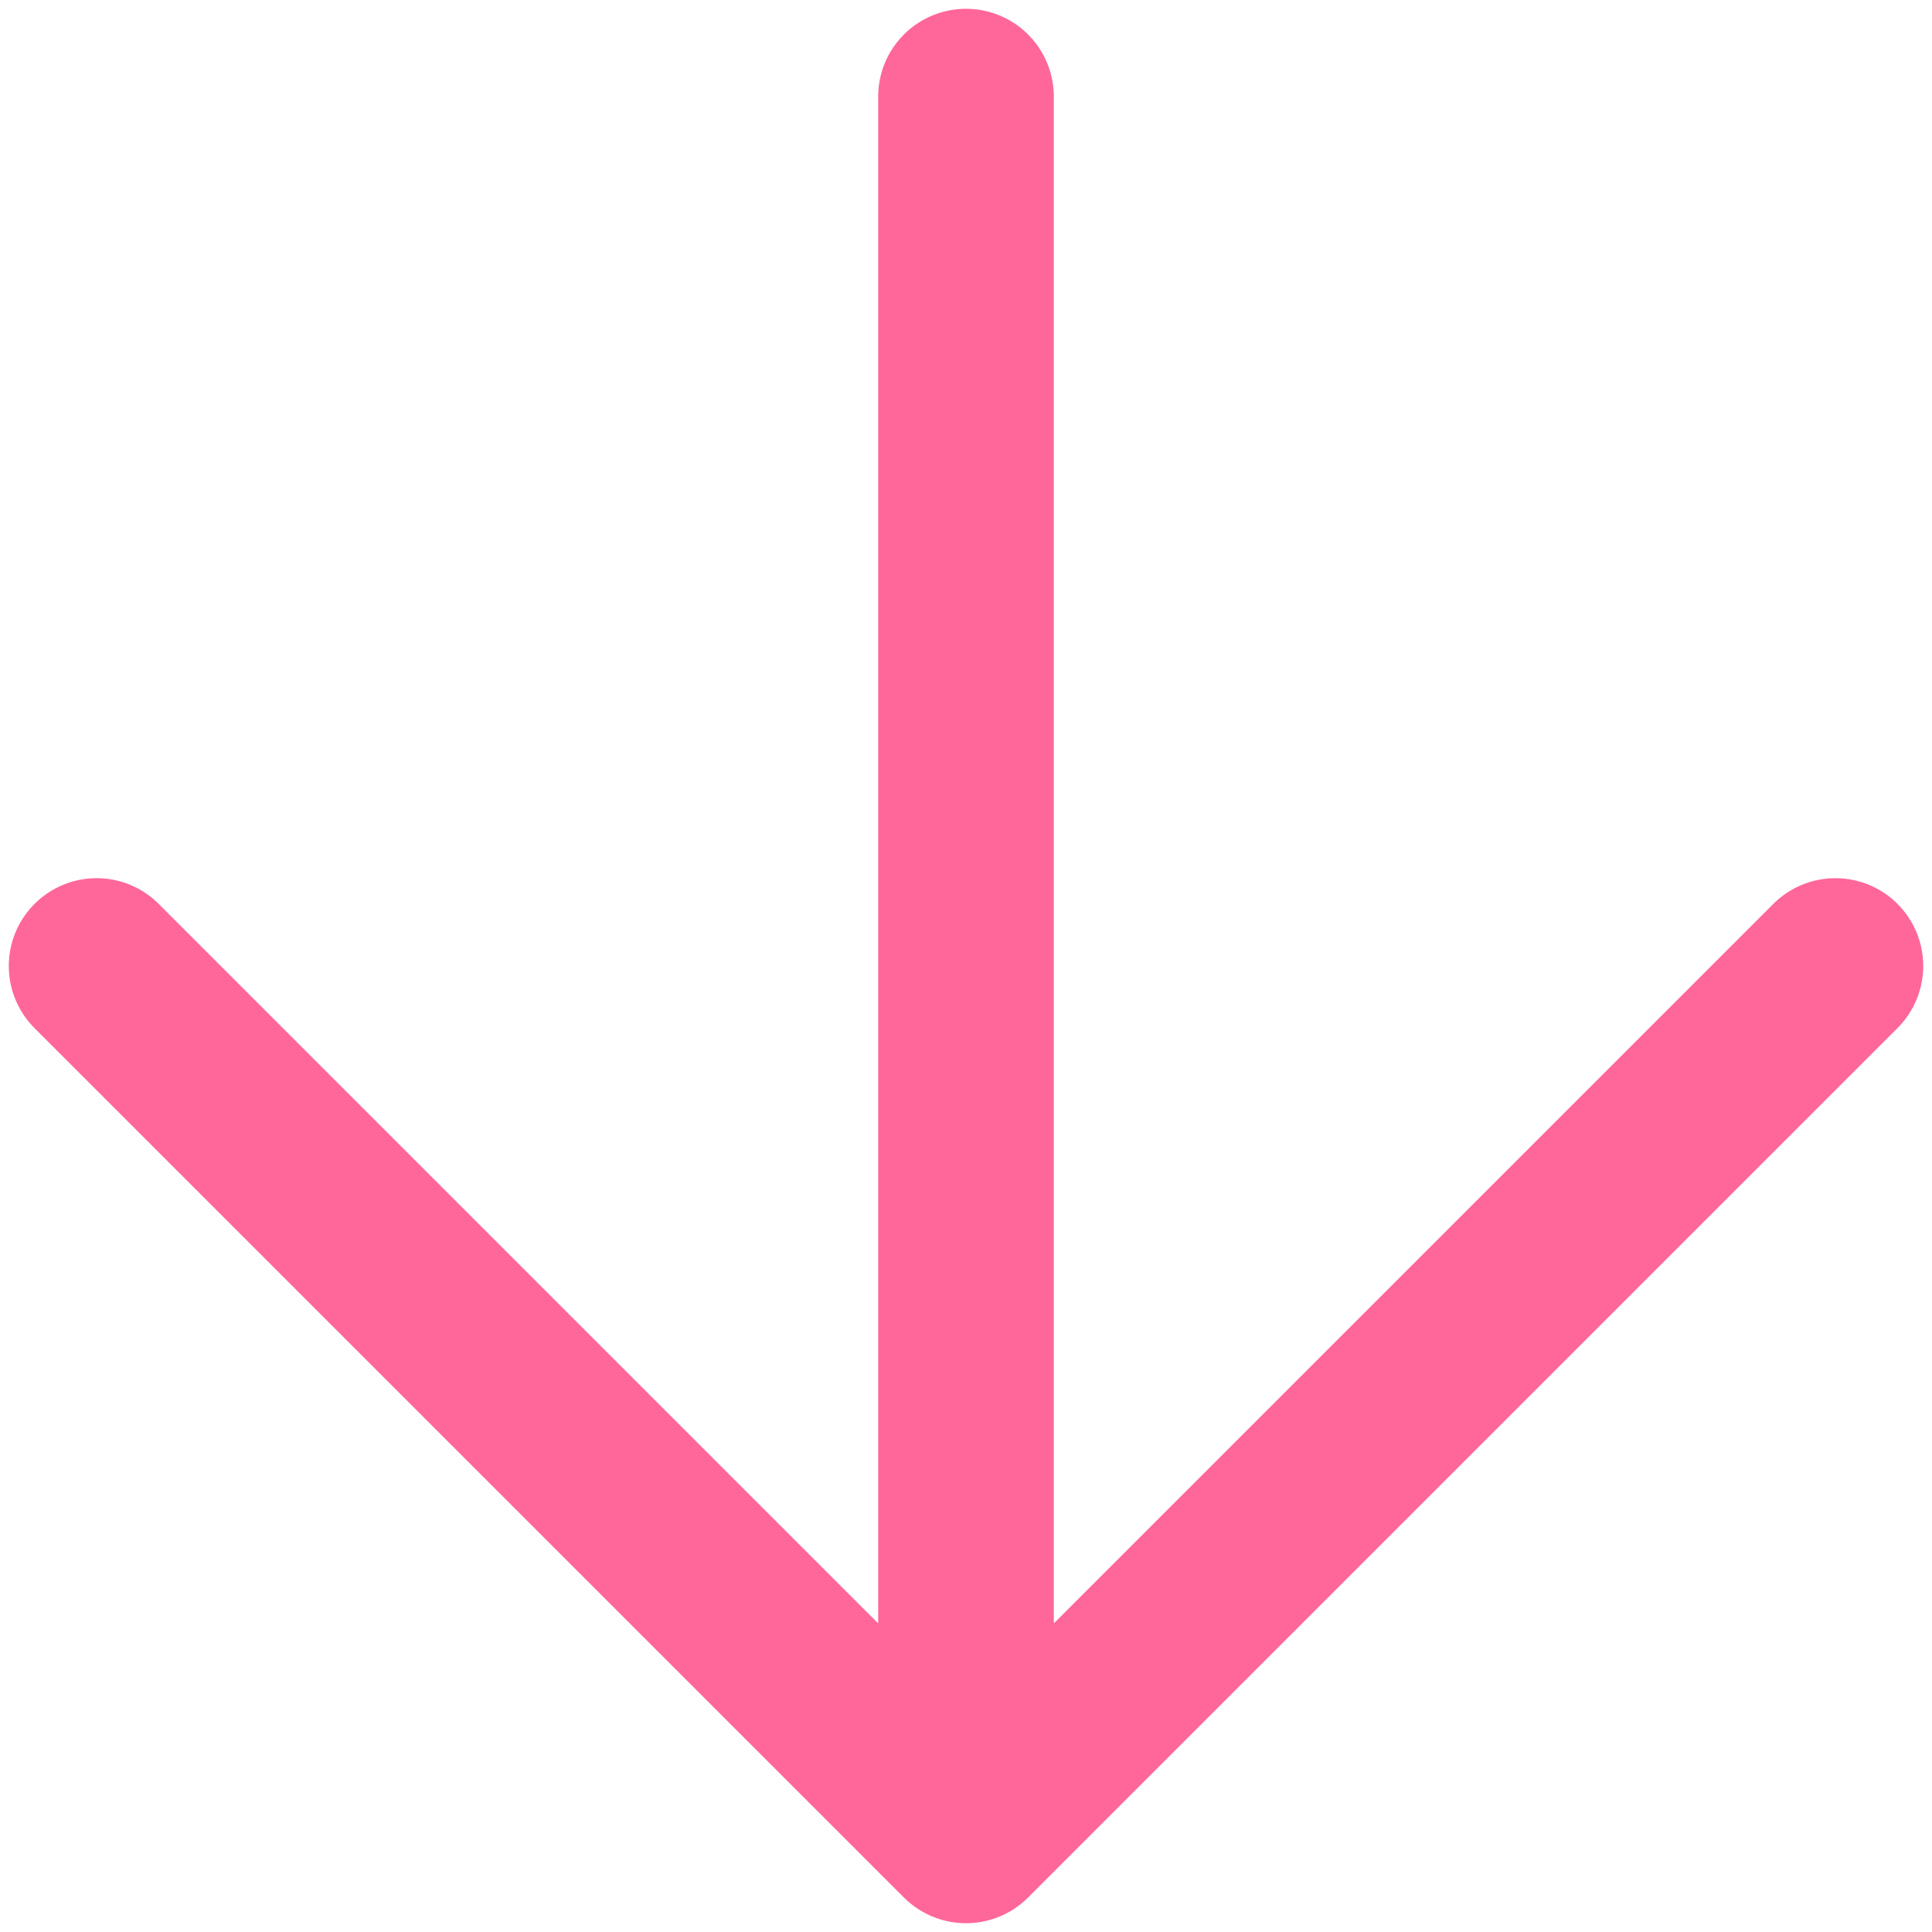 <svg xmlns="http://www.w3.org/2000/svg" width="11" height="11" viewBox="0 0 11 11" fill="none"><path d="M10.45 5.5L5.5 10.45M5.5 10.45L0.55 5.5M5.5 10.45V0.55" stroke="#FF679A" stroke-linecap="round" stroke-linejoin="round"></path></svg>